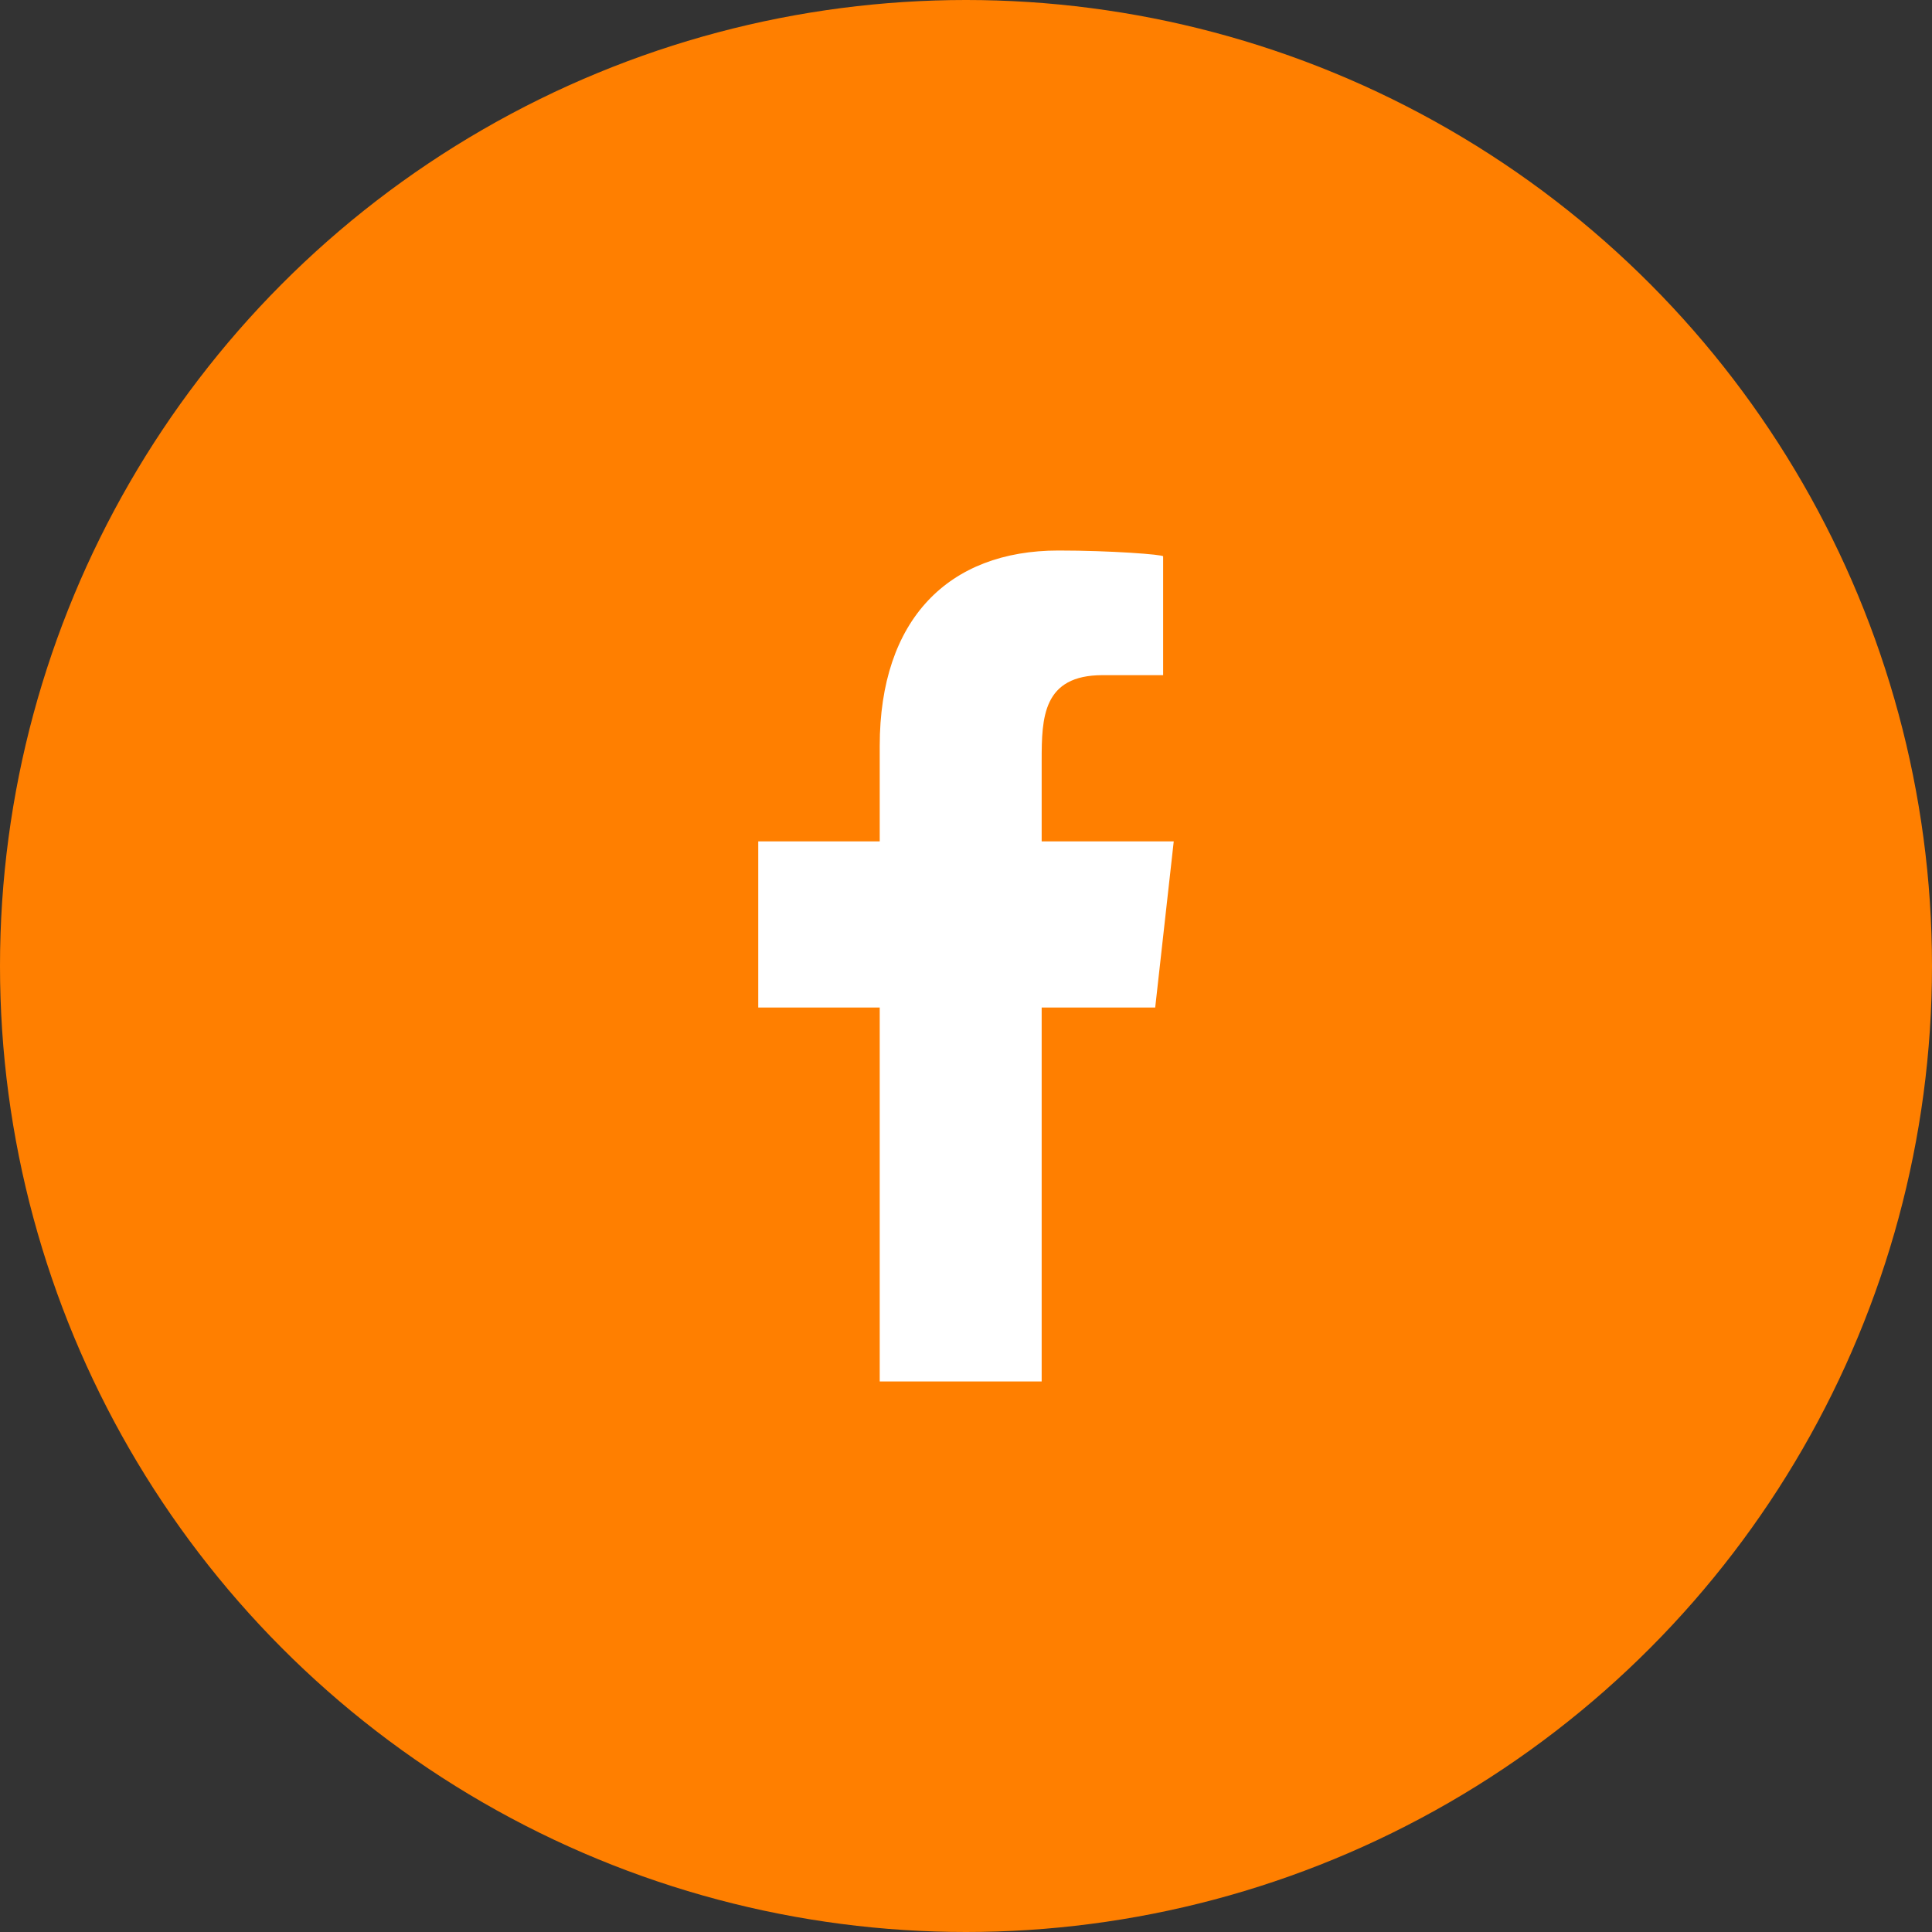 <svg width="186" height="186" viewBox="0 0 186 186" fill="none" xmlns="http://www.w3.org/2000/svg">
<rect x="0" y="0" width="186" height="186" fill="#333333" stroke="none"/>
<circle cx="93" cy="93" r="93" fill="#FF7F00"/>
<path fill-rule="evenodd" clip-rule="evenodd" d="M100.285 133V97H111.215L113 81H100.285V73.207C100.285 69.087 100.39 65 106.148 65H111.979V53.56C111.979 53.389 106.97 53 101.903 53C91.32 53 84.694 59.629 84.694 71.801V81H73V97H84.694V133H100.285Z" fill="white"/>
</svg>
